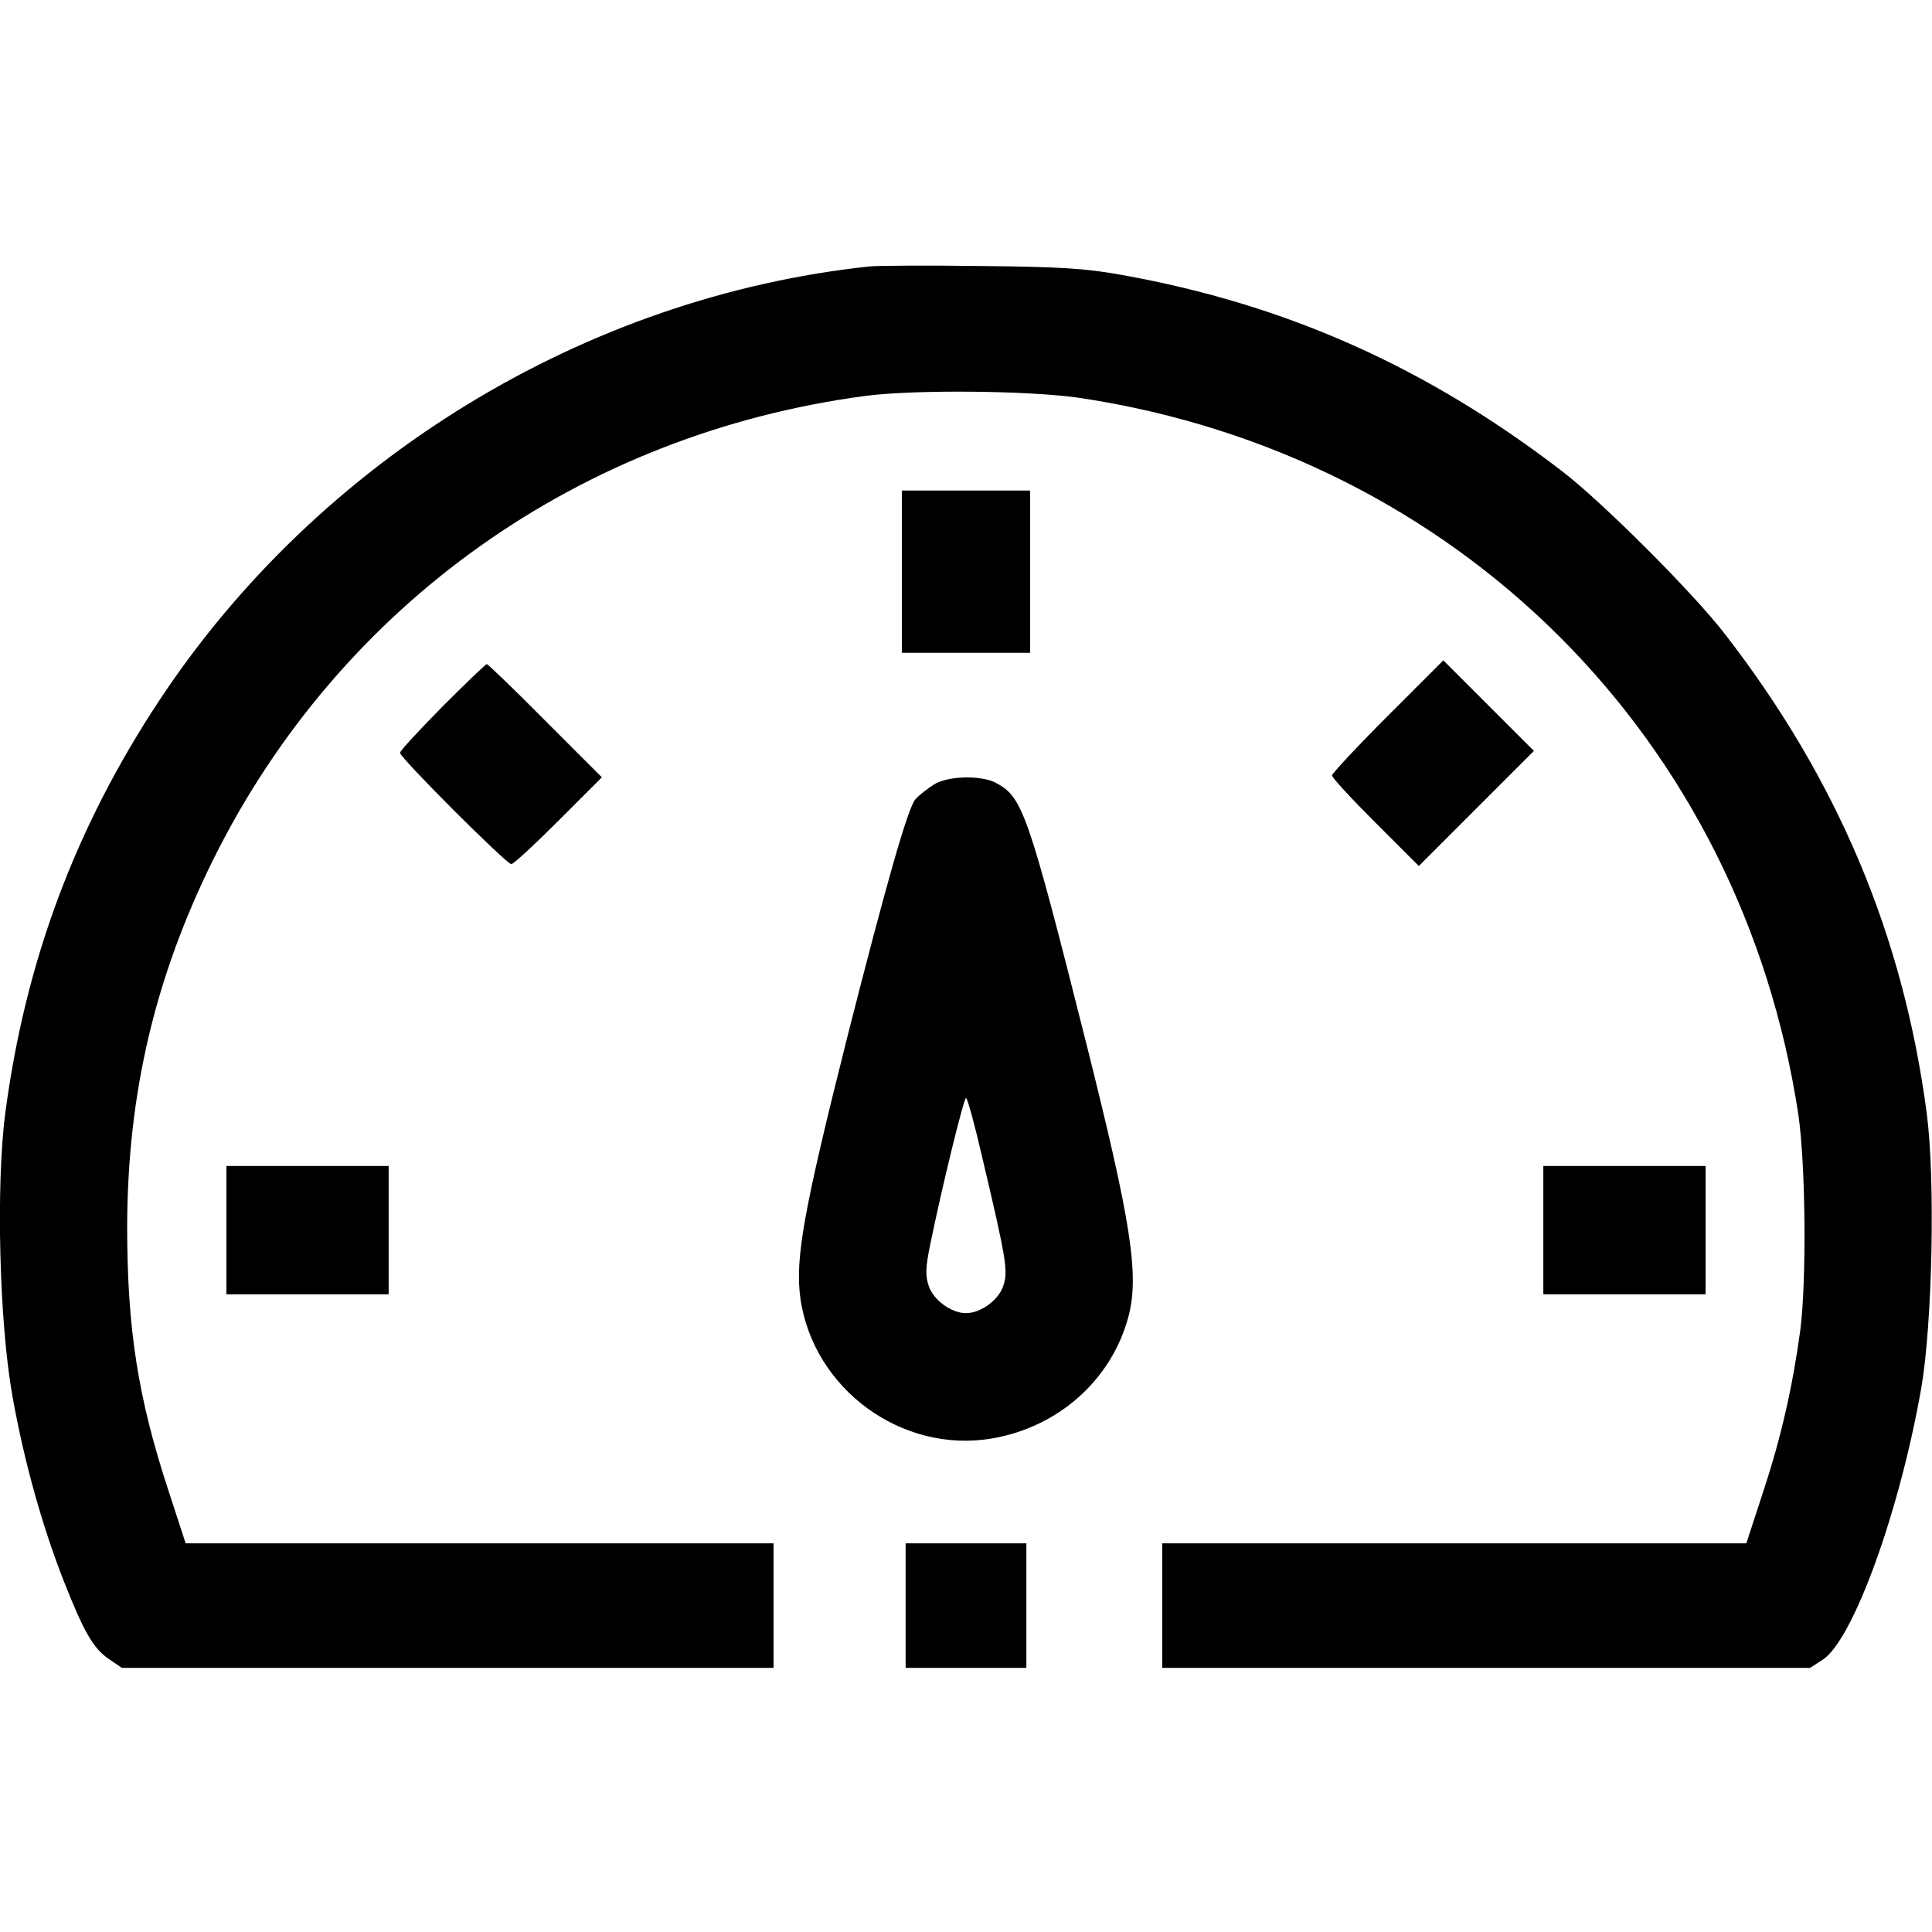 <?xml version="1.0" encoding="UTF-8" standalone="no"?> <svg xmlns="http://www.w3.org/2000/svg" version="1.0" width="512pt" height="512pt" viewBox="0 0 512 512" preserveAspectRatio="xMidYMid meet"><g transform="translate(0,512) scale(0.1,-0.1)" fill="#000000" stroke="none"><path d="M2305 4414 c-753 -80 -1459 -510 -1882 -1149 -223 -337 -356 -693 -409 -1095 -25 -191 -16 -555 19 -750 30 -169 78 -342 136 -490 54 -137 79 -179 120 -207 l34 -23 863 0 864 0 0 165 0 165 -779 0 -779 0 -45 138 c-82 249 -110 432 -110 702 1 353 74 661 229 974 336 675 973 1127 1729 1227 133 17 438 14 570 -6 999 -152 1750 -902 1901 -1900 19 -132 22 -437 5 -570 -20 -147 -50 -282 -98 -427 l-45 -138 -774 0 -774 0 0 -165 0 -165 859 0 858 0 34 22 c81 54 204 395 261 722 29 171 37 551 14 726 -62 470 -236 884 -535 1270 -85 110 -322 347 -431 431 -359 276 -731 442 -1165 520 -98 18 -167 22 -375 24 -140 2 -273 1 -295 -1z"></path><path d="M2390 3605 l0 -215 170 0 170 0 0 215 0 215 -170 0 -170 0 0 -215z"></path><path d="M3677 3222 c-81 -81 -147 -152 -147 -157 0 -6 52 -62 115 -125 l115 -115 153 153 152 152 -120 120 -120 120 -148 -148z"></path><path d="M1172 3247 c-61 -62 -112 -117 -112 -122 0 -13 282 -295 295 -295 6 0 62 52 125 115 l115 115 -150 150 c-82 83 -152 150 -155 150 -3 0 -56 -51 -118 -113z"></path><path d="M2475 3041 c-16 -10 -39 -28 -49 -39 -20 -23 -76 -219 -181 -632 -116 -461 -138 -585 -124 -690 34 -241 269 -413 508 -372 176 30 316 155 361 321 30 111 8 250 -110 721 -157 623 -170 658 -242 696 -39 20 -127 18 -163 -5z m128 -988 c64 -271 69 -302 56 -340 -12 -38 -60 -73 -99 -73 -39 0 -87 35 -99 73 -9 26 -8 50 4 108 31 152 89 389 95 389 4 0 23 -71 43 -157z"></path><path d="M600 1860 l0 -170 215 0 215 0 0 170 0 170 -215 0 -215 0 0 -170z"></path><path d="M4090 1860 l0 -170 215 0 215 0 0 170 0 170 -215 0 -215 0 0 -170z"></path><path d="M2400 865 l0 -165 160 0 160 0 0 165 0 165 -160 0 -160 0 0 -165z"></path></g></svg> 